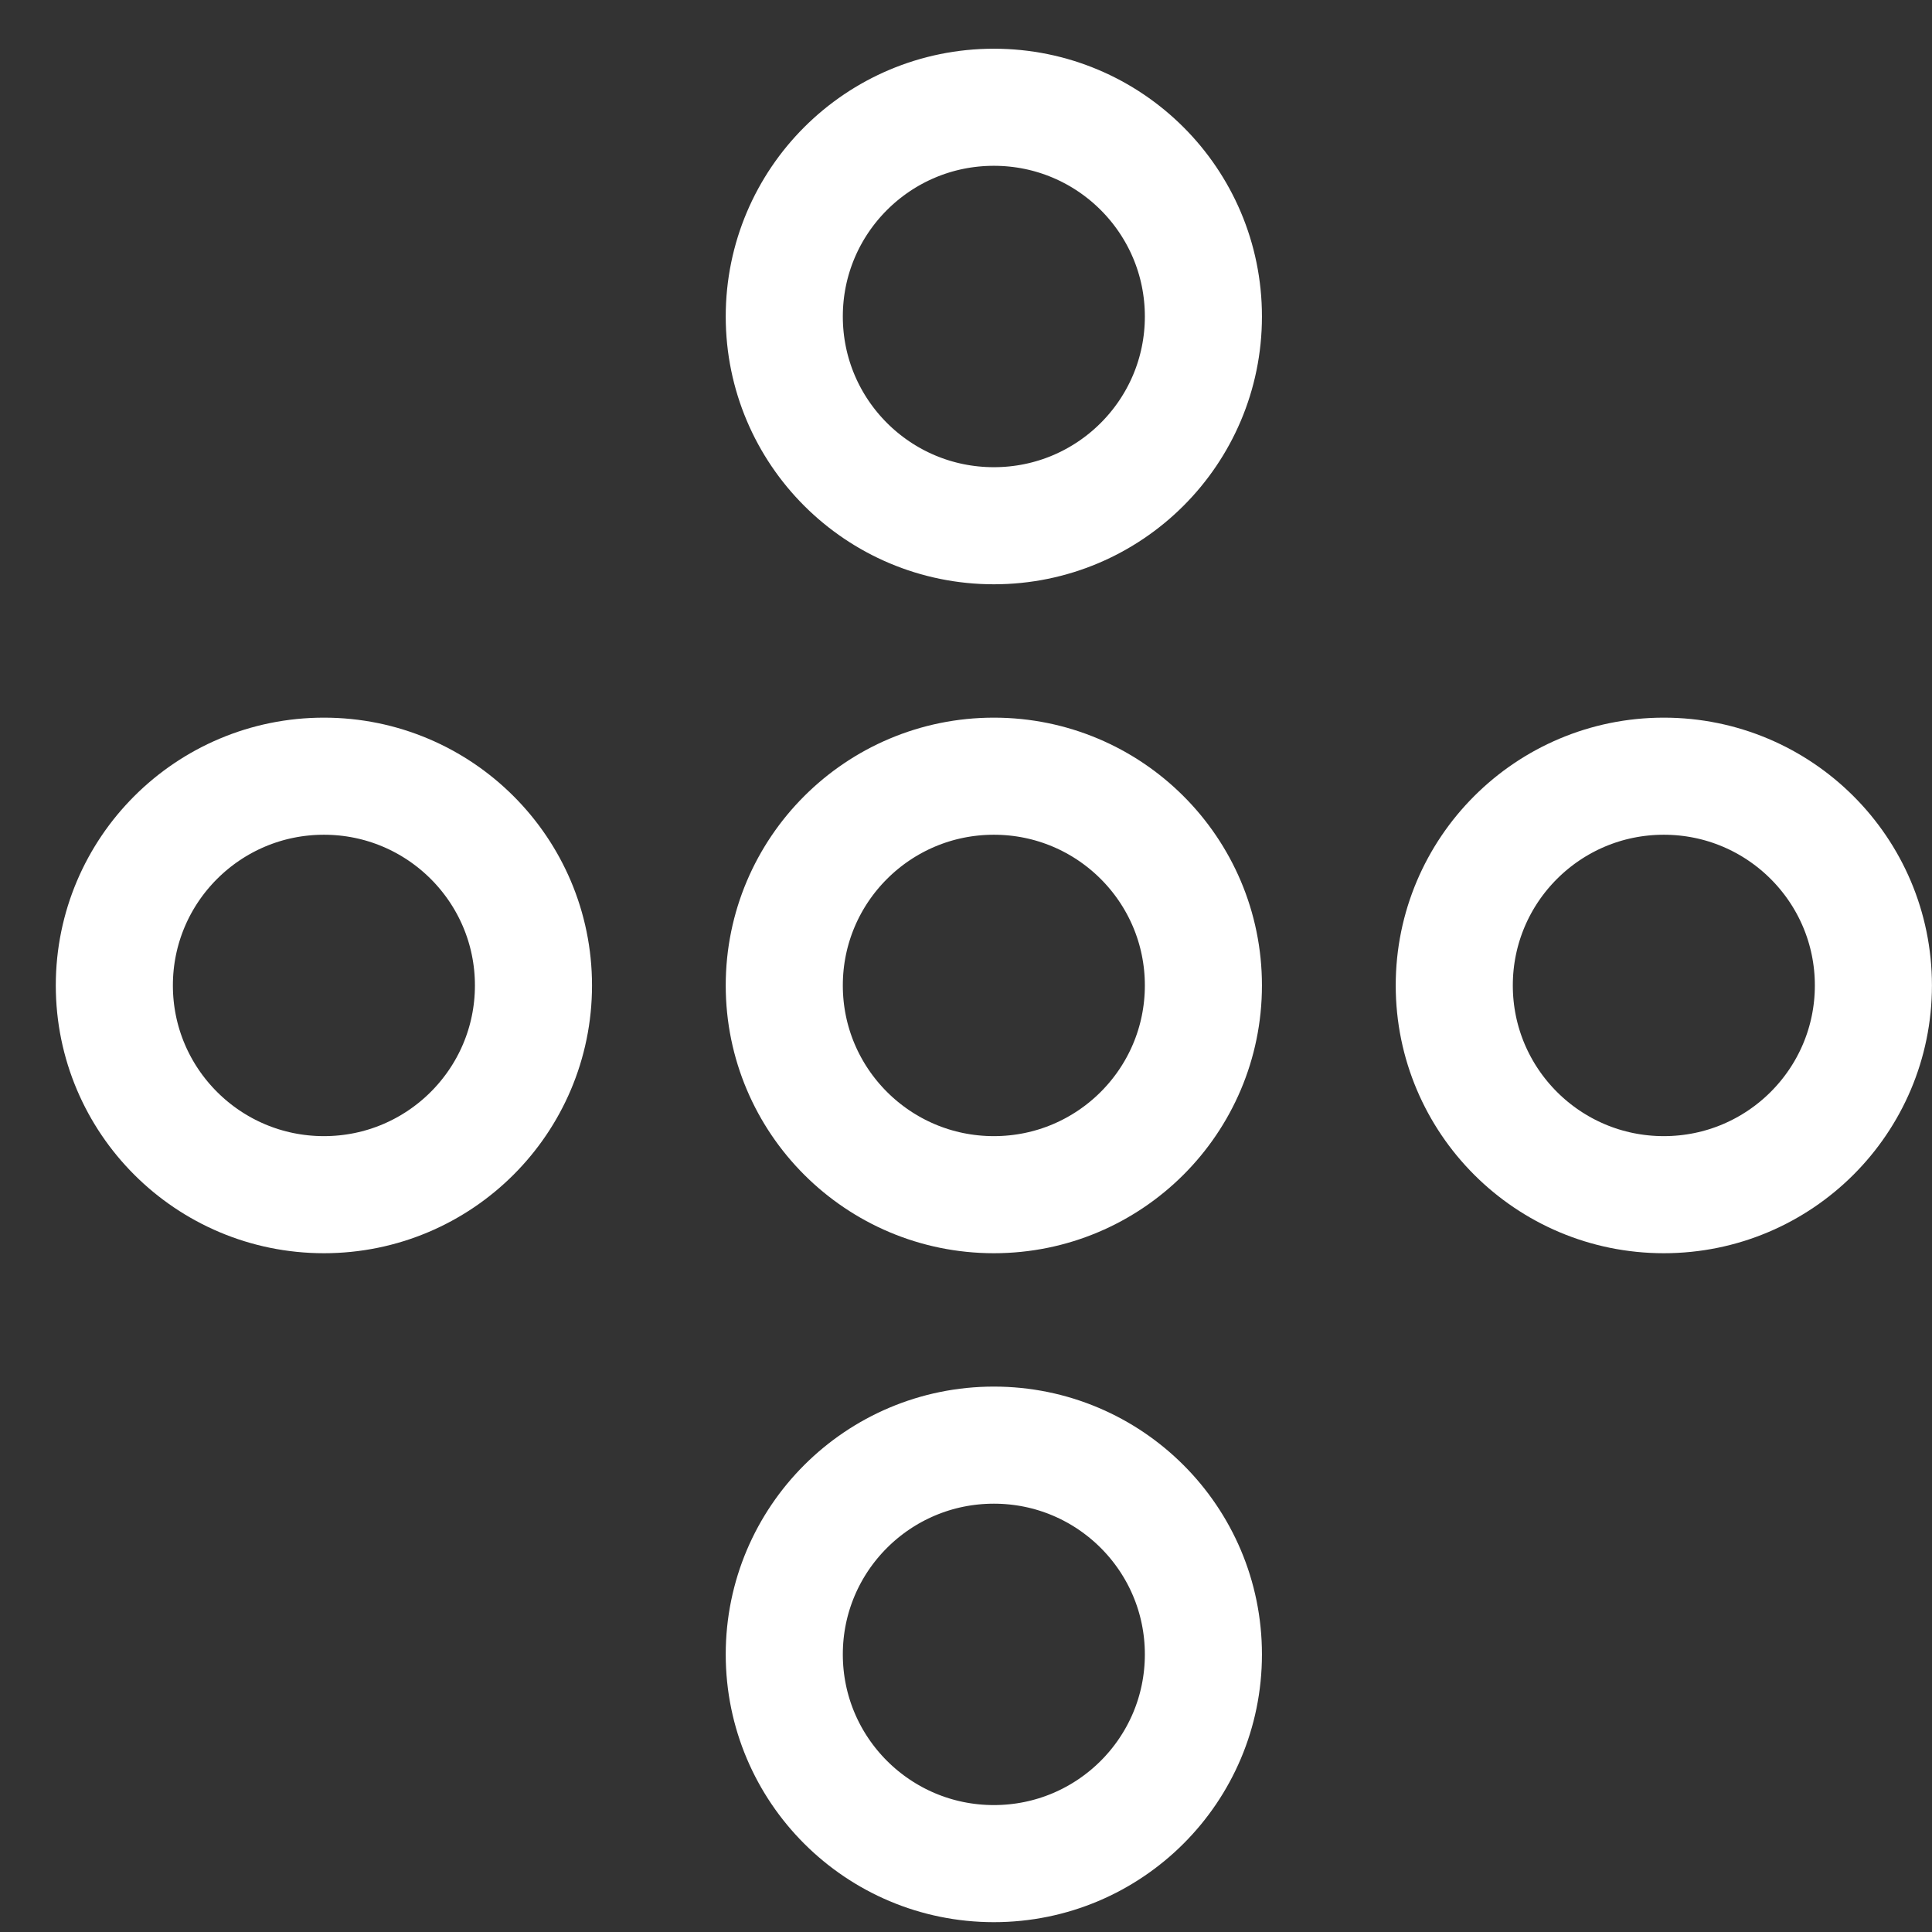 <svg xmlns="http://www.w3.org/2000/svg" fill="none" viewBox="0 0 33 33" height="33" width="33">
<rect x="0" y="0" width="33" height="33" fill="#333333" stroke="none"/>
<path stroke-miterlimit="10" stroke-width="2" stroke="white" d="M16.976 8.98C18.953 8.98 20.555 7.38 20.555 5.406C20.555 3.432 18.953 1.832 16.976 1.832C14.999 1.832 13.396 3.432 13.396 5.406C13.396 7.38 14.999 8.98 16.976 8.98Z"></path>
<path stroke-miterlimit="10" stroke-width="2" stroke="white" d="M16.976 20.406C18.953 20.406 20.555 18.806 20.555 16.832C20.555 14.858 18.953 13.258 16.976 13.258C14.999 13.258 13.396 14.858 13.396 16.832C13.396 18.806 14.999 20.406 16.976 20.406Z"></path>
<path stroke-miterlimit="10" stroke-width="2" stroke="white" d="M16.976 31.832C18.953 31.832 20.555 30.232 20.555 28.258C20.555 26.284 18.953 24.684 16.976 24.684C14.999 24.684 13.396 26.284 13.396 28.258C13.396 30.232 14.999 31.832 16.976 31.832Z"></path>
<path stroke-miterlimit="10" stroke-width="2" stroke="white" d="M28.419 20.406C30.396 20.406 31.999 18.806 31.999 16.832C31.999 14.858 30.396 13.258 28.419 13.258C26.442 13.258 24.84 14.858 24.84 16.832C24.84 18.806 26.442 20.406 28.419 20.406Z"></path>
<path stroke-miterlimit="10" stroke-width="2" stroke="white" d="M5.533 20.406C7.509 20.406 9.112 18.806 9.112 16.832C9.112 14.858 7.509 13.258 5.533 13.258C3.556 13.258 1.953 14.858 1.953 16.832C1.953 18.806 3.556 20.406 5.533 20.406Z"></path>
</svg>

